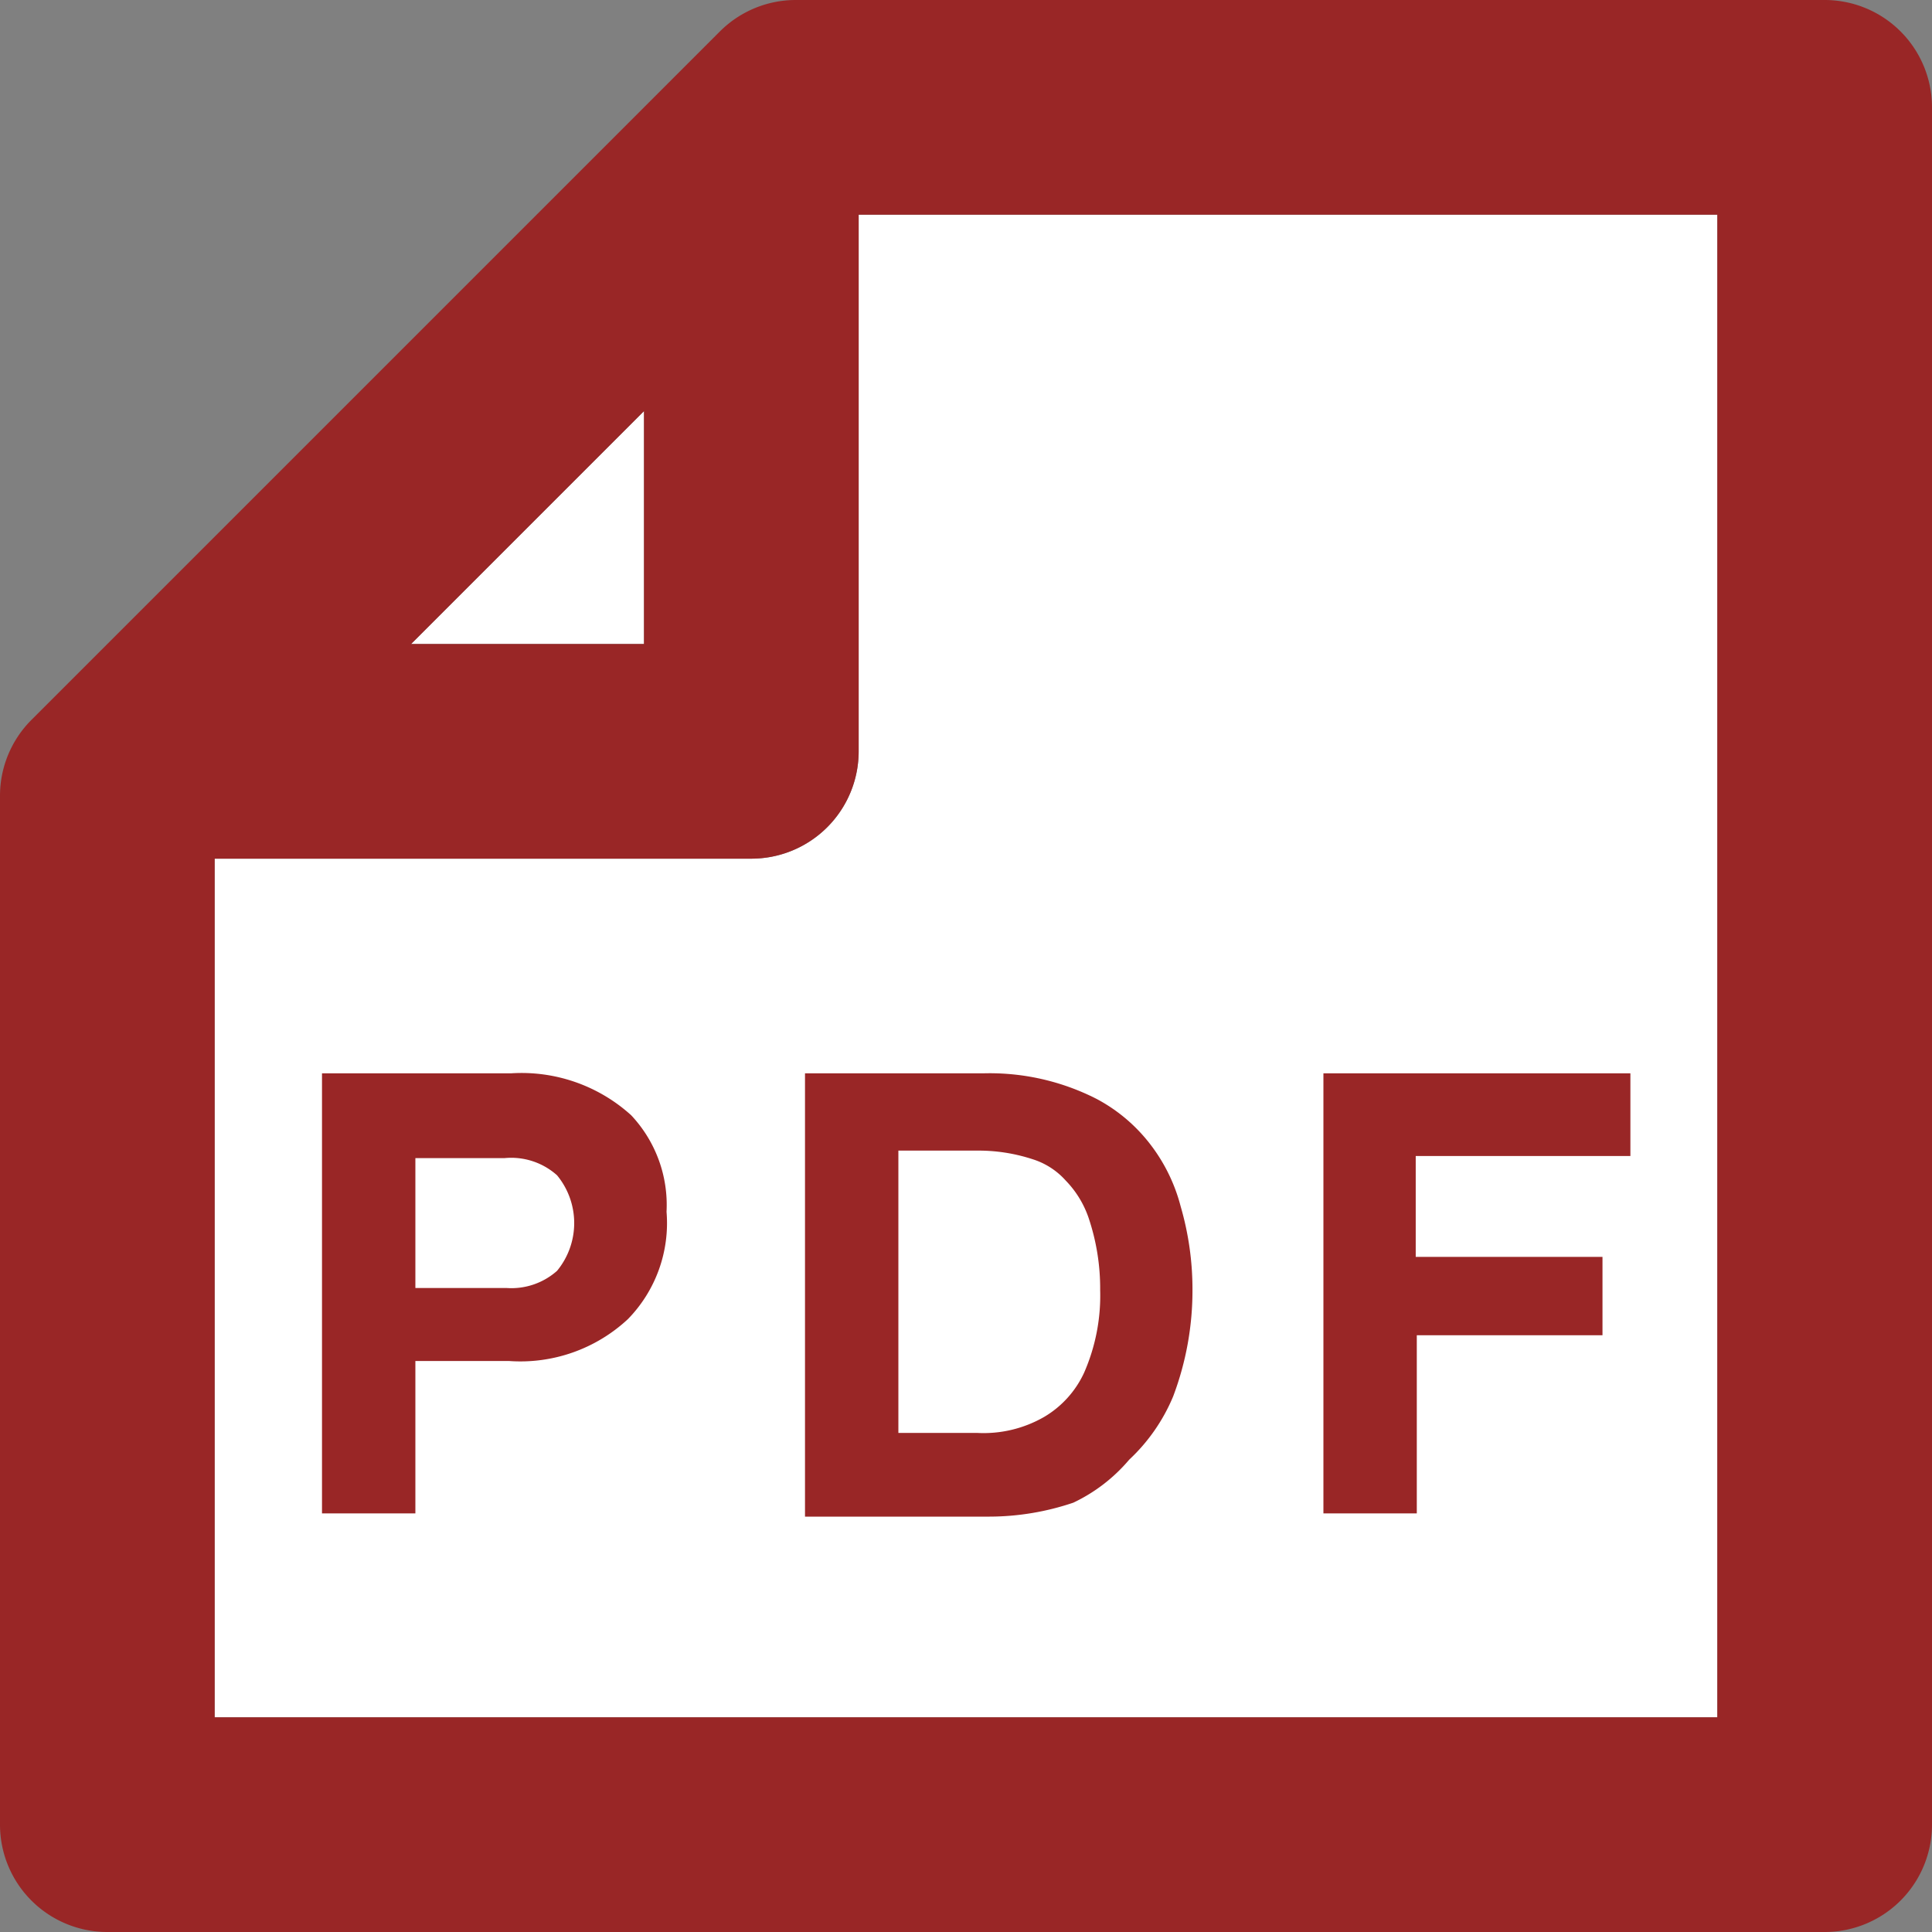 <svg xmlns="http://www.w3.org/2000/svg" width="18" height="18" viewBox="0 0 18 18"><rect x="0" y="0" width="18" height="18" fill="#808080" stroke="none"/><defs><style>.cls-1{fill:#fff;}.cls-2{fill:#992626;}</style></defs><title>アートボード 1 のコピー</title><g id="レイヤー_4" data-name="レイヤー 4"><polygon class="cls-1" points="6 3.83 3.83 6 6 6 6 3.83"/><path class="cls-1" d="M8,7A1,1,0,0,1,7,8H2v8H16V2H8Z"/><path class="cls-2" d="M17,0H7.41a1,1,0,0,0-.7.29L.29,6.71a1,1,0,0,0-.29.7V17a1,1,0,0,0,1,1H17a1,1,0,0,0,1-1V1A1,1,0,0,0,17,0ZM6,3.83V6H3.83ZM16,16H2V8H7A1,1,0,0,0,8,7V2h8Z"/><path class="cls-2" d="M3,14.1V10H4.76a1.52,1.52,0,0,1,1.12.39,1.22,1.22,0,0,1,.33.9,1.28,1.28,0,0,1-.36,1,1.47,1.47,0,0,1-1.11.39H3.87V14.1ZM3.87,12h.85a.64.64,0,0,0,.47-.16.7.7,0,0,0,0-.89.64.64,0,0,0-.49-.16H3.87Z"/><path class="cls-2" d="M7.5,10H9.16a2.19,2.19,0,0,1,1.06.24,1.54,1.54,0,0,1,.43.34,1.61,1.61,0,0,1,.35.66,2.76,2.76,0,0,1,.11.77,2.79,2.79,0,0,1-.18,1,1.7,1.7,0,0,1-.41.59A1.55,1.55,0,0,1,10,14a2.45,2.45,0,0,1-.78.13H7.5Zm.87,3.35H9.1a1.13,1.13,0,0,0,.63-.15.93.93,0,0,0,.37-.41,1.79,1.79,0,0,0,.15-.77,2.06,2.06,0,0,0-.11-.68A.93.93,0,0,0,9.93,11a.69.69,0,0,0-.31-.2,1.62,1.62,0,0,0-.52-.08H8.37Z"/><path class="cls-2" d="M13.2,12.44V14.1h-.87V10h2.86v.77h-2v.94h1.74v.73Z"/></g></svg>